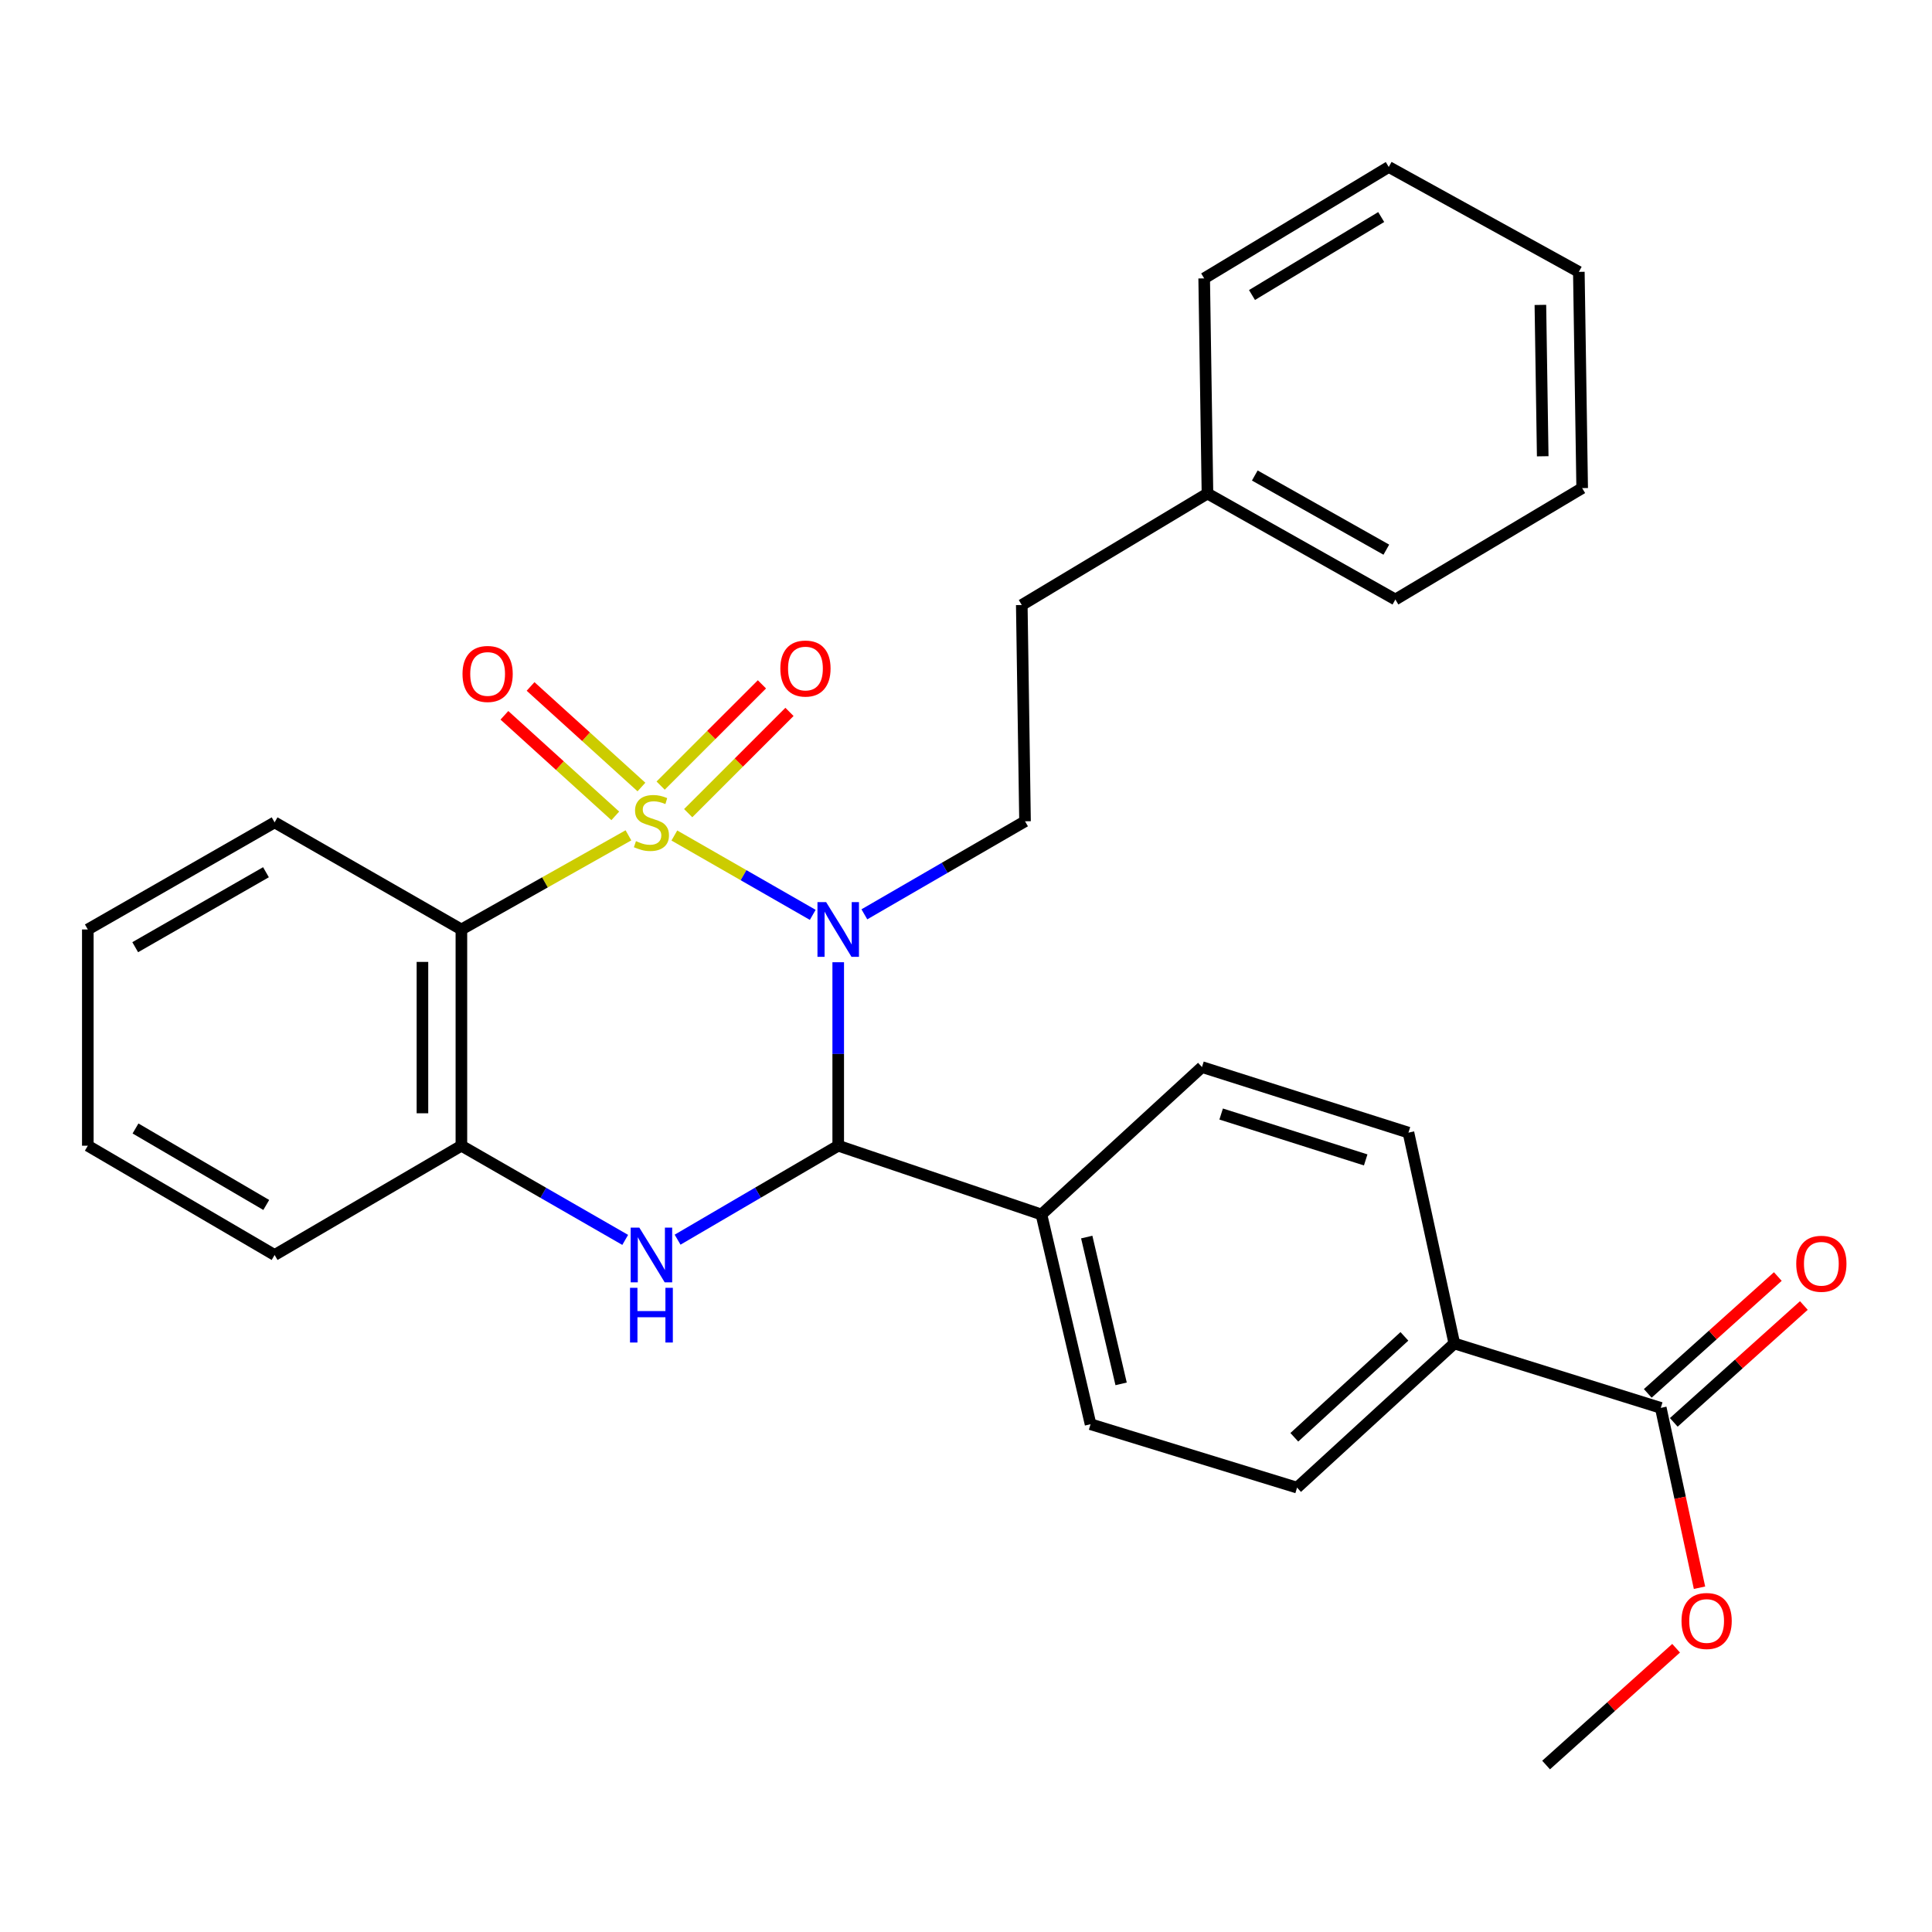<?xml version='1.0' encoding='iso-8859-1'?>
<svg version='1.1' baseProfile='full'
              xmlns='http://www.w3.org/2000/svg'
                      xmlns:rdkit='http://www.rdkit.org/xml'
                      xmlns:xlink='http://www.w3.org/1999/xlink'
                  xml:space='preserve'
width='1000px' height='1000px' viewBox='0 0 1000 1000'>
<!-- END OF HEADER -->
<rect style='opacity:1.0;fill:#FFFFFF;stroke:none' width='1000' height='1000' x='0' y='0'> </rect>
<path class='bond-0' d='M 349.045,432.459 L 384.861,452.995' style='fill:none;fill-rule:evenodd;stroke:#CCCC00;stroke-width:6px;stroke-linecap:butt;stroke-linejoin:miter;stroke-opacity:1' />
<path class='bond-0' d='M 384.861,452.995 L 420.676,473.532' style='fill:none;fill-rule:evenodd;stroke:#0000FF;stroke-width:6px;stroke-linecap:butt;stroke-linejoin:miter;stroke-opacity:1' />
<path class='bond-1' d='M 325.276,432.363 L 282.047,456.727' style='fill:none;fill-rule:evenodd;stroke:#CCCC00;stroke-width:6px;stroke-linecap:butt;stroke-linejoin:miter;stroke-opacity:1' />
<path class='bond-1' d='M 282.047,456.727 L 238.817,481.092' style='fill:none;fill-rule:evenodd;stroke:#000000;stroke-width:6px;stroke-linecap:butt;stroke-linejoin:miter;stroke-opacity:1' />
<path class='bond-6' d='M 332.01,407.356 L 303.318,381.332' style='fill:none;fill-rule:evenodd;stroke:#CCCC00;stroke-width:6px;stroke-linecap:butt;stroke-linejoin:miter;stroke-opacity:1' />
<path class='bond-6' d='M 303.318,381.332 L 274.625,355.309' style='fill:none;fill-rule:evenodd;stroke:#FF0000;stroke-width:6px;stroke-linecap:butt;stroke-linejoin:miter;stroke-opacity:1' />
<path class='bond-6' d='M 318.465,422.291 L 289.772,396.267' style='fill:none;fill-rule:evenodd;stroke:#CCCC00;stroke-width:6px;stroke-linecap:butt;stroke-linejoin:miter;stroke-opacity:1' />
<path class='bond-6' d='M 289.772,396.267 L 261.079,370.244' style='fill:none;fill-rule:evenodd;stroke:#FF0000;stroke-width:6px;stroke-linecap:butt;stroke-linejoin:miter;stroke-opacity:1' />
<path class='bond-7' d='M 356.205,420.889 L 382.418,394.684' style='fill:none;fill-rule:evenodd;stroke:#CCCC00;stroke-width:6px;stroke-linecap:butt;stroke-linejoin:miter;stroke-opacity:1' />
<path class='bond-7' d='M 382.418,394.684 L 408.631,368.478' style='fill:none;fill-rule:evenodd;stroke:#FF0000;stroke-width:6px;stroke-linecap:butt;stroke-linejoin:miter;stroke-opacity:1' />
<path class='bond-7' d='M 341.95,406.63 L 368.163,380.424' style='fill:none;fill-rule:evenodd;stroke:#CCCC00;stroke-width:6px;stroke-linecap:butt;stroke-linejoin:miter;stroke-opacity:1' />
<path class='bond-7' d='M 368.163,380.424 L 394.376,354.218' style='fill:none;fill-rule:evenodd;stroke:#FF0000;stroke-width:6px;stroke-linecap:butt;stroke-linejoin:miter;stroke-opacity:1' />
<path class='bond-2' d='M 433.861,498.05 L 433.861,545.534' style='fill:none;fill-rule:evenodd;stroke:#0000FF;stroke-width:6px;stroke-linecap:butt;stroke-linejoin:miter;stroke-opacity:1' />
<path class='bond-2' d='M 433.861,545.534 L 433.861,593.019' style='fill:none;fill-rule:evenodd;stroke:#000000;stroke-width:6px;stroke-linecap:butt;stroke-linejoin:miter;stroke-opacity:1' />
<path class='bond-5' d='M 447.394,473.254 L 488.974,449.174' style='fill:none;fill-rule:evenodd;stroke:#0000FF;stroke-width:6px;stroke-linecap:butt;stroke-linejoin:miter;stroke-opacity:1' />
<path class='bond-5' d='M 488.974,449.174 L 530.553,425.095' style='fill:none;fill-rule:evenodd;stroke:#000000;stroke-width:6px;stroke-linecap:butt;stroke-linejoin:miter;stroke-opacity:1' />
<path class='bond-4' d='M 238.817,481.092 L 238.817,593.019' style='fill:none;fill-rule:evenodd;stroke:#000000;stroke-width:6px;stroke-linecap:butt;stroke-linejoin:miter;stroke-opacity:1' />
<path class='bond-4' d='M 218.654,497.881 L 218.654,576.229' style='fill:none;fill-rule:evenodd;stroke:#000000;stroke-width:6px;stroke-linecap:butt;stroke-linejoin:miter;stroke-opacity:1' />
<path class='bond-17' d='M 238.817,481.092 L 142.136,425.655' style='fill:none;fill-rule:evenodd;stroke:#000000;stroke-width:6px;stroke-linecap:butt;stroke-linejoin:miter;stroke-opacity:1' />
<path class='bond-9' d='M 433.861,593.019 L 539.044,628.617' style='fill:none;fill-rule:evenodd;stroke:#000000;stroke-width:6px;stroke-linecap:butt;stroke-linejoin:miter;stroke-opacity:1' />
<path class='bond-29' d='M 433.861,593.019 L 392.29,617.337' style='fill:none;fill-rule:evenodd;stroke:#000000;stroke-width:6px;stroke-linecap:butt;stroke-linejoin:miter;stroke-opacity:1' />
<path class='bond-29' d='M 392.29,617.337 L 350.719,641.655' style='fill:none;fill-rule:evenodd;stroke:#0000FF;stroke-width:6px;stroke-linecap:butt;stroke-linejoin:miter;stroke-opacity:1' />
<path class='bond-3' d='M 323.603,641.769 L 281.21,617.394' style='fill:none;fill-rule:evenodd;stroke:#0000FF;stroke-width:6px;stroke-linecap:butt;stroke-linejoin:miter;stroke-opacity:1' />
<path class='bond-3' d='M 281.21,617.394 L 238.817,593.019' style='fill:none;fill-rule:evenodd;stroke:#000000;stroke-width:6px;stroke-linecap:butt;stroke-linejoin:miter;stroke-opacity:1' />
<path class='bond-20' d='M 238.817,593.019 L 142.136,649.576' style='fill:none;fill-rule:evenodd;stroke:#000000;stroke-width:6px;stroke-linecap:butt;stroke-linejoin:miter;stroke-opacity:1' />
<path class='bond-16' d='M 530.553,425.095 L 528.873,313.156' style='fill:none;fill-rule:evenodd;stroke:#000000;stroke-width:6px;stroke-linecap:butt;stroke-linejoin:miter;stroke-opacity:1' />
<path class='bond-8' d='M 859.613,728.715 L 752.749,695.368' style='fill:none;fill-rule:evenodd;stroke:#000000;stroke-width:6px;stroke-linecap:butt;stroke-linejoin:miter;stroke-opacity:1' />
<path class='bond-11' d='M 866.35,736.215 L 900.012,705.974' style='fill:none;fill-rule:evenodd;stroke:#000000;stroke-width:6px;stroke-linecap:butt;stroke-linejoin:miter;stroke-opacity:1' />
<path class='bond-11' d='M 900.012,705.974 L 933.673,675.733' style='fill:none;fill-rule:evenodd;stroke:#FF0000;stroke-width:6px;stroke-linecap:butt;stroke-linejoin:miter;stroke-opacity:1' />
<path class='bond-11' d='M 852.876,721.216 L 886.537,690.975' style='fill:none;fill-rule:evenodd;stroke:#000000;stroke-width:6px;stroke-linecap:butt;stroke-linejoin:miter;stroke-opacity:1' />
<path class='bond-11' d='M 886.537,690.975 L 920.198,660.734' style='fill:none;fill-rule:evenodd;stroke:#FF0000;stroke-width:6px;stroke-linecap:butt;stroke-linejoin:miter;stroke-opacity:1' />
<path class='bond-18' d='M 859.613,728.715 L 869.636,775.258' style='fill:none;fill-rule:evenodd;stroke:#000000;stroke-width:6px;stroke-linecap:butt;stroke-linejoin:miter;stroke-opacity:1' />
<path class='bond-18' d='M 869.636,775.258 L 879.659,821.801' style='fill:none;fill-rule:evenodd;stroke:#FF0000;stroke-width:6px;stroke-linecap:butt;stroke-linejoin:miter;stroke-opacity:1' />
<path class='bond-12' d='M 539.044,628.617 L 622.138,552.312' style='fill:none;fill-rule:evenodd;stroke:#000000;stroke-width:6px;stroke-linecap:butt;stroke-linejoin:miter;stroke-opacity:1' />
<path class='bond-13' d='M 539.044,628.617 L 564.472,737.173' style='fill:none;fill-rule:evenodd;stroke:#000000;stroke-width:6px;stroke-linecap:butt;stroke-linejoin:miter;stroke-opacity:1' />
<path class='bond-13' d='M 562.49,640.302 L 580.289,716.291' style='fill:none;fill-rule:evenodd;stroke:#000000;stroke-width:6px;stroke-linecap:butt;stroke-linejoin:miter;stroke-opacity:1' />
<path class='bond-10' d='M 752.749,695.368 L 671.358,769.993' style='fill:none;fill-rule:evenodd;stroke:#000000;stroke-width:6px;stroke-linecap:butt;stroke-linejoin:miter;stroke-opacity:1' />
<path class='bond-10' d='M 726.914,691.7 L 669.94,743.938' style='fill:none;fill-rule:evenodd;stroke:#000000;stroke-width:6px;stroke-linecap:butt;stroke-linejoin:miter;stroke-opacity:1' />
<path class='bond-31' d='M 752.749,695.368 L 729.013,586.242' style='fill:none;fill-rule:evenodd;stroke:#000000;stroke-width:6px;stroke-linecap:butt;stroke-linejoin:miter;stroke-opacity:1' />
<path class='bond-14' d='M 622.138,552.312 L 729.013,586.242' style='fill:none;fill-rule:evenodd;stroke:#000000;stroke-width:6px;stroke-linecap:butt;stroke-linejoin:miter;stroke-opacity:1' />
<path class='bond-14' d='M 632.068,576.619 L 706.881,600.37' style='fill:none;fill-rule:evenodd;stroke:#000000;stroke-width:6px;stroke-linecap:butt;stroke-linejoin:miter;stroke-opacity:1' />
<path class='bond-15' d='M 564.472,737.173 L 671.358,769.993' style='fill:none;fill-rule:evenodd;stroke:#000000;stroke-width:6px;stroke-linecap:butt;stroke-linejoin:miter;stroke-opacity:1' />
<path class='bond-19' d='M 528.873,313.156 L 624.983,255.457' style='fill:none;fill-rule:evenodd;stroke:#000000;stroke-width:6px;stroke-linecap:butt;stroke-linejoin:miter;stroke-opacity:1' />
<path class='bond-24' d='M 142.136,425.655 L 45.455,481.092' style='fill:none;fill-rule:evenodd;stroke:#000000;stroke-width:6px;stroke-linecap:butt;stroke-linejoin:miter;stroke-opacity:1' />
<path class='bond-24' d='M 137.663,451.462 L 69.986,490.268' style='fill:none;fill-rule:evenodd;stroke:#000000;stroke-width:6px;stroke-linecap:butt;stroke-linejoin:miter;stroke-opacity:1' />
<path class='bond-21' d='M 867.557,853.125 L 833.906,883.35' style='fill:none;fill-rule:evenodd;stroke:#FF0000;stroke-width:6px;stroke-linecap:butt;stroke-linejoin:miter;stroke-opacity:1' />
<path class='bond-21' d='M 833.906,883.35 L 800.255,913.576' style='fill:none;fill-rule:evenodd;stroke:#000000;stroke-width:6px;stroke-linecap:butt;stroke-linejoin:miter;stroke-opacity:1' />
<path class='bond-22' d='M 624.983,255.457 L 722.247,310.3' style='fill:none;fill-rule:evenodd;stroke:#000000;stroke-width:6px;stroke-linecap:butt;stroke-linejoin:miter;stroke-opacity:1' />
<path class='bond-22' d='M 649.476,246.12 L 717.561,284.51' style='fill:none;fill-rule:evenodd;stroke:#000000;stroke-width:6px;stroke-linecap:butt;stroke-linejoin:miter;stroke-opacity:1' />
<path class='bond-23' d='M 624.983,255.457 L 623.281,144.09' style='fill:none;fill-rule:evenodd;stroke:#000000;stroke-width:6px;stroke-linecap:butt;stroke-linejoin:miter;stroke-opacity:1' />
<path class='bond-30' d='M 142.136,649.576 L 45.455,593.019' style='fill:none;fill-rule:evenodd;stroke:#000000;stroke-width:6px;stroke-linecap:butt;stroke-linejoin:miter;stroke-opacity:1' />
<path class='bond-30' d='M 137.815,623.688 L 70.138,584.098' style='fill:none;fill-rule:evenodd;stroke:#000000;stroke-width:6px;stroke-linecap:butt;stroke-linejoin:miter;stroke-opacity:1' />
<path class='bond-27' d='M 722.247,310.3 L 818.929,252.645' style='fill:none;fill-rule:evenodd;stroke:#000000;stroke-width:6px;stroke-linecap:butt;stroke-linejoin:miter;stroke-opacity:1' />
<path class='bond-26' d='M 623.281,144.09 L 718.819,86.424' style='fill:none;fill-rule:evenodd;stroke:#000000;stroke-width:6px;stroke-linecap:butt;stroke-linejoin:miter;stroke-opacity:1' />
<path class='bond-26' d='M 648.031,152.702 L 714.908,112.336' style='fill:none;fill-rule:evenodd;stroke:#000000;stroke-width:6px;stroke-linecap:butt;stroke-linejoin:miter;stroke-opacity:1' />
<path class='bond-25' d='M 45.455,481.092 L 45.455,593.019' style='fill:none;fill-rule:evenodd;stroke:#000000;stroke-width:6px;stroke-linecap:butt;stroke-linejoin:miter;stroke-opacity:1' />
<path class='bond-28' d='M 718.819,86.424 L 817.204,140.718' style='fill:none;fill-rule:evenodd;stroke:#000000;stroke-width:6px;stroke-linecap:butt;stroke-linejoin:miter;stroke-opacity:1' />
<path class='bond-32' d='M 818.929,252.645 L 817.204,140.718' style='fill:none;fill-rule:evenodd;stroke:#000000;stroke-width:6px;stroke-linecap:butt;stroke-linejoin:miter;stroke-opacity:1' />
<path class='bond-32' d='M 798.509,236.167 L 797.302,157.818' style='fill:none;fill-rule:evenodd;stroke:#000000;stroke-width:6px;stroke-linecap:butt;stroke-linejoin:miter;stroke-opacity:1' />
<path  class='atom-0' d='M 329.179 435.375
Q 329.499 435.495, 330.819 436.055
Q 332.139 436.615, 333.579 436.975
Q 335.059 437.295, 336.499 437.295
Q 339.179 437.295, 340.739 436.015
Q 342.299 434.695, 342.299 432.415
Q 342.299 430.855, 341.499 429.895
Q 340.739 428.935, 339.539 428.415
Q 338.339 427.895, 336.339 427.295
Q 333.819 426.535, 332.299 425.815
Q 330.819 425.095, 329.739 423.575
Q 328.699 422.055, 328.699 419.495
Q 328.699 415.935, 331.099 413.735
Q 333.539 411.535, 338.339 411.535
Q 341.619 411.535, 345.339 413.095
L 344.419 416.175
Q 341.019 414.775, 338.459 414.775
Q 335.699 414.775, 334.179 415.935
Q 332.659 417.055, 332.699 419.015
Q 332.699 420.535, 333.459 421.455
Q 334.259 422.375, 335.379 422.895
Q 336.539 423.415, 338.459 424.015
Q 341.019 424.815, 342.539 425.615
Q 344.059 426.415, 345.139 428.055
Q 346.259 429.655, 346.259 432.415
Q 346.259 436.335, 343.619 438.455
Q 341.019 440.535, 336.659 440.535
Q 334.139 440.535, 332.219 439.975
Q 330.339 439.455, 328.099 438.535
L 329.179 435.375
' fill='#CCCC00'/>
<path  class='atom-1' d='M 427.601 466.932
L 436.881 481.932
Q 437.801 483.412, 439.281 486.092
Q 440.761 488.772, 440.841 488.932
L 440.841 466.932
L 444.601 466.932
L 444.601 495.252
L 440.721 495.252
L 430.761 478.852
Q 429.601 476.932, 428.361 474.732
Q 427.161 472.532, 426.801 471.852
L 426.801 495.252
L 423.121 495.252
L 423.121 466.932
L 427.601 466.932
' fill='#0000FF'/>
<path  class='atom-4' d='M 330.919 635.416
L 340.199 650.416
Q 341.119 651.896, 342.599 654.576
Q 344.079 657.256, 344.159 657.416
L 344.159 635.416
L 347.919 635.416
L 347.919 663.736
L 344.039 663.736
L 334.079 647.336
Q 332.919 645.416, 331.679 643.216
Q 330.479 641.016, 330.119 640.336
L 330.119 663.736
L 326.439 663.736
L 326.439 635.416
L 330.919 635.416
' fill='#0000FF'/>
<path  class='atom-4' d='M 326.099 666.568
L 329.939 666.568
L 329.939 678.608
L 344.419 678.608
L 344.419 666.568
L 348.259 666.568
L 348.259 694.888
L 344.419 694.888
L 344.419 681.808
L 329.939 681.808
L 329.939 694.888
L 326.099 694.888
L 326.099 666.568
' fill='#0000FF'/>
<path  class='atom-7' d='M 239.394 348.835
Q 239.394 342.035, 242.754 338.235
Q 246.114 334.435, 252.394 334.435
Q 258.674 334.435, 262.034 338.235
Q 265.394 342.035, 265.394 348.835
Q 265.394 355.715, 261.994 359.635
Q 258.594 363.515, 252.394 363.515
Q 246.154 363.515, 242.754 359.635
Q 239.394 355.755, 239.394 348.835
M 252.394 360.315
Q 256.714 360.315, 259.034 357.435
Q 261.394 354.515, 261.394 348.835
Q 261.394 343.275, 259.034 340.475
Q 256.714 337.635, 252.394 337.635
Q 248.074 337.635, 245.714 340.435
Q 243.394 343.235, 243.394 348.835
Q 243.394 354.555, 245.714 357.435
Q 248.074 360.315, 252.394 360.315
' fill='#FF0000'/>
<path  class='atom-8' d='M 403.901 346.035
Q 403.901 339.235, 407.261 335.435
Q 410.621 331.635, 416.901 331.635
Q 423.181 331.635, 426.541 335.435
Q 429.901 339.235, 429.901 346.035
Q 429.901 352.915, 426.501 356.835
Q 423.101 360.715, 416.901 360.715
Q 410.661 360.715, 407.261 356.835
Q 403.901 352.955, 403.901 346.035
M 416.901 357.515
Q 421.221 357.515, 423.541 354.635
Q 425.901 351.715, 425.901 346.035
Q 425.901 340.475, 423.541 337.675
Q 421.221 334.835, 416.901 334.835
Q 412.581 334.835, 410.221 337.635
Q 407.901 340.435, 407.901 346.035
Q 407.901 351.755, 410.221 354.635
Q 412.581 357.515, 416.901 357.515
' fill='#FF0000'/>
<path  class='atom-12' d='M 929.729 654.125
Q 929.729 647.325, 933.089 643.525
Q 936.449 639.725, 942.729 639.725
Q 949.009 639.725, 952.369 643.525
Q 955.729 647.325, 955.729 654.125
Q 955.729 661.005, 952.329 664.925
Q 948.929 668.805, 942.729 668.805
Q 936.489 668.805, 933.089 664.925
Q 929.729 661.045, 929.729 654.125
M 942.729 665.605
Q 947.049 665.605, 949.369 662.725
Q 951.729 659.805, 951.729 654.125
Q 951.729 648.565, 949.369 645.765
Q 947.049 642.925, 942.729 642.925
Q 938.409 642.925, 936.049 645.725
Q 933.729 648.525, 933.729 654.125
Q 933.729 659.845, 936.049 662.725
Q 938.409 665.605, 942.729 665.605
' fill='#FF0000'/>
<path  class='atom-19' d='M 870.349 839.02
Q 870.349 832.22, 873.709 828.42
Q 877.069 824.62, 883.349 824.62
Q 889.629 824.62, 892.989 828.42
Q 896.349 832.22, 896.349 839.02
Q 896.349 845.9, 892.949 849.82
Q 889.549 853.7, 883.349 853.7
Q 877.109 853.7, 873.709 849.82
Q 870.349 845.94, 870.349 839.02
M 883.349 850.5
Q 887.669 850.5, 889.989 847.62
Q 892.349 844.7, 892.349 839.02
Q 892.349 833.46, 889.989 830.66
Q 887.669 827.82, 883.349 827.82
Q 879.029 827.82, 876.669 830.62
Q 874.349 833.42, 874.349 839.02
Q 874.349 844.74, 876.669 847.62
Q 879.029 850.5, 883.349 850.5
' fill='#FF0000'/>
</svg>
